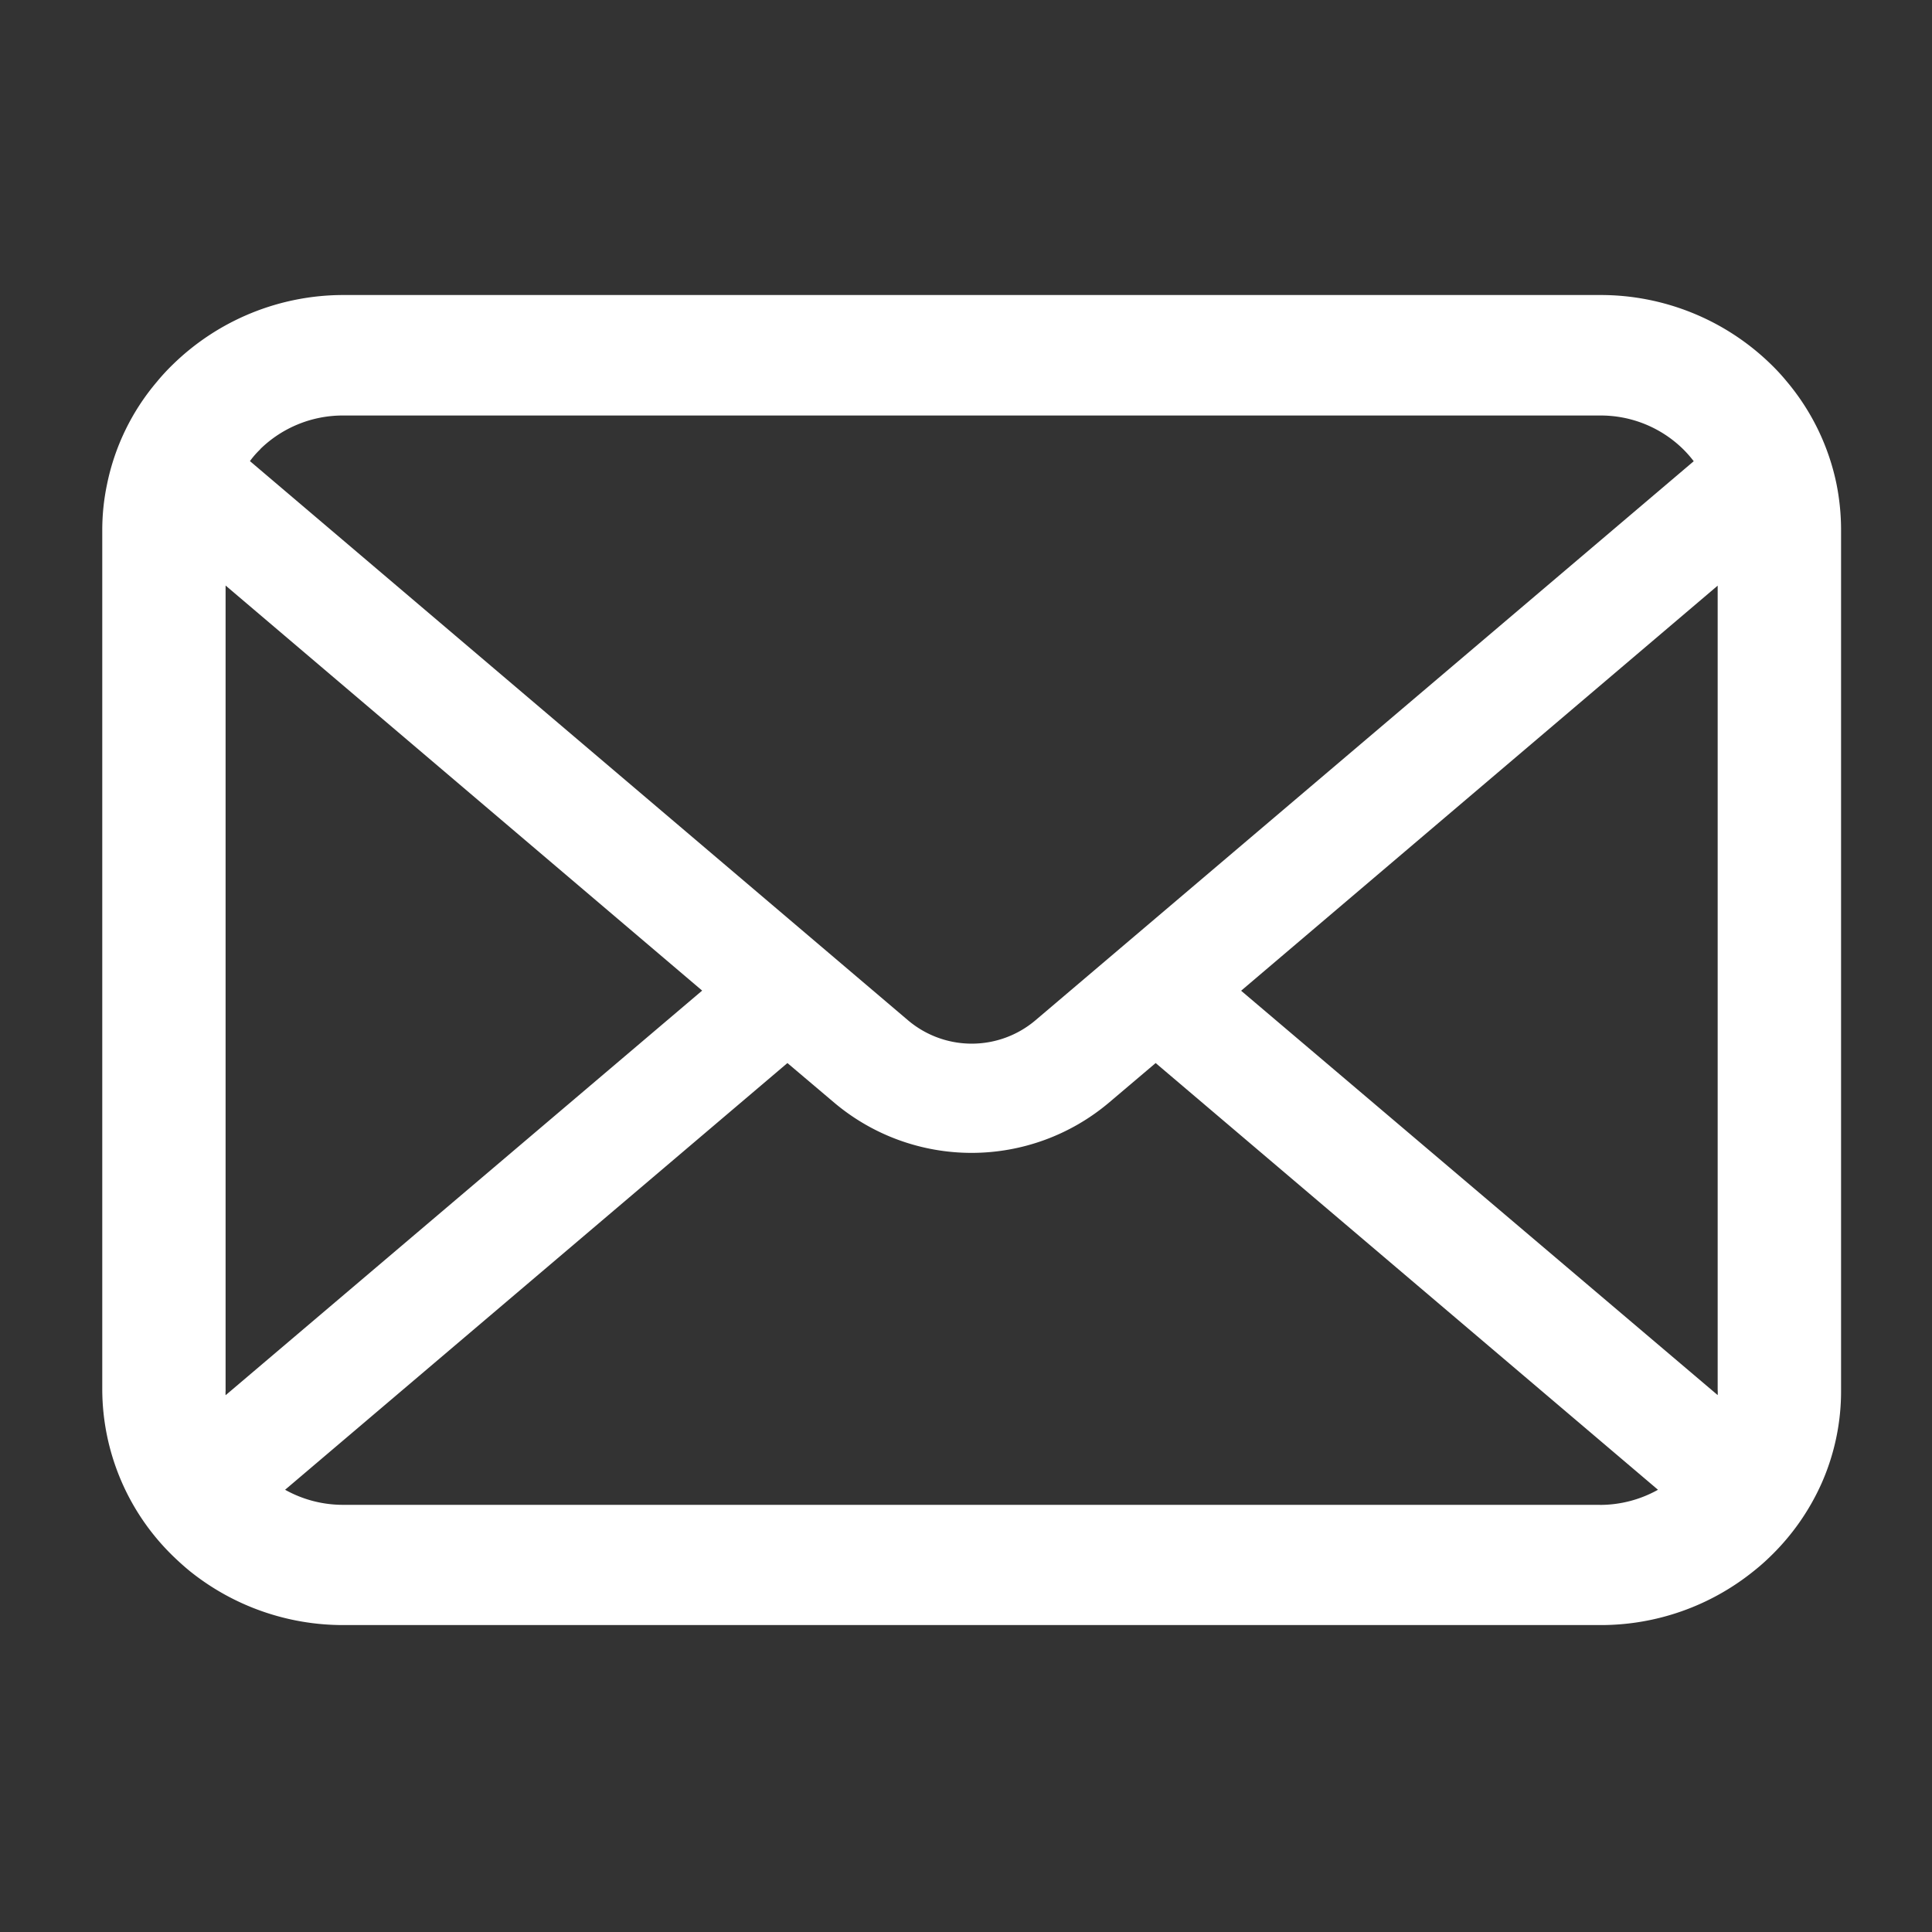 <svg xmlns="http://www.w3.org/2000/svg" xmlns:xlink="http://www.w3.org/1999/xlink" width="30" height="30" viewBox="0 0 30 30">
  <rect x="0" y="0" width="30" height="30" fill="#333333" stroke="none"/>
  <defs>
    <clipPath id="clip-path">
      <rect id="長方形_25200" data-name="長方形 25200" width="30" height="30" transform="translate(-1355 2666.178)" fill="none"/>
    </clipPath>
  </defs>
  <g id="マスクグループ_74" data-name="マスクグループ 74" transform="translate(1355 -2666.178)" clip-path="url(#clip-path)">
    <g id="メールの無料アイコンその8" transform="translate(-1353.412 2670.765)">
      <path id="パス_15680" data-name="パス 15680" d="M26.931,58a3.6,3.6,0,0,0-.773-1.6,3.167,3.167,0,0,0-.254-.275,3.787,3.787,0,0,0-2.648-1.069H3.745A3.793,3.793,0,0,0,1.1,56.131a3.235,3.235,0,0,0-.254.275A3.556,3.556,0,0,0,.073,58a3.442,3.442,0,0,0-.073.71v13.35a3.622,3.622,0,0,0,1.1,2.579c.084.081.167.156.258.231a3.8,3.8,0,0,0,2.39.839h19.51a3.778,3.778,0,0,0,2.39-.842,3.205,3.205,0,0,0,.258-.228,3.649,3.649,0,0,0,.791-1.13v0A3.531,3.531,0,0,0,27,72.061V58.711A3.657,3.657,0,0,0,26.931,58Zm-24.479-.55a1.833,1.833,0,0,1,1.293-.523h19.51a1.826,1.826,0,0,1,1.293.523,1.781,1.781,0,0,1,.164.187L14.487,66.321a1.531,1.531,0,0,1-1.972,0L2.293,57.635A1.357,1.357,0,0,1,2.453,57.452Zm-.537,14.61V59.567l7.4,6.29-7.4,6.283A.519.519,0,0,1,1.916,72.061Zm21.34,1.782H3.745a1.841,1.841,0,0,1-.906-.234l7.8-6.626.729.617a3.307,3.307,0,0,0,4.261,0l.728-.617,7.8,6.626A1.843,1.843,0,0,1,23.256,73.843Zm1.829-1.782a.542.542,0,0,1,0,.078l-7.4-6.279,7.4-6.29Z" transform="translate(0 -55.062)" fill="#fff"/>
    </g>
  </g>
</svg>
